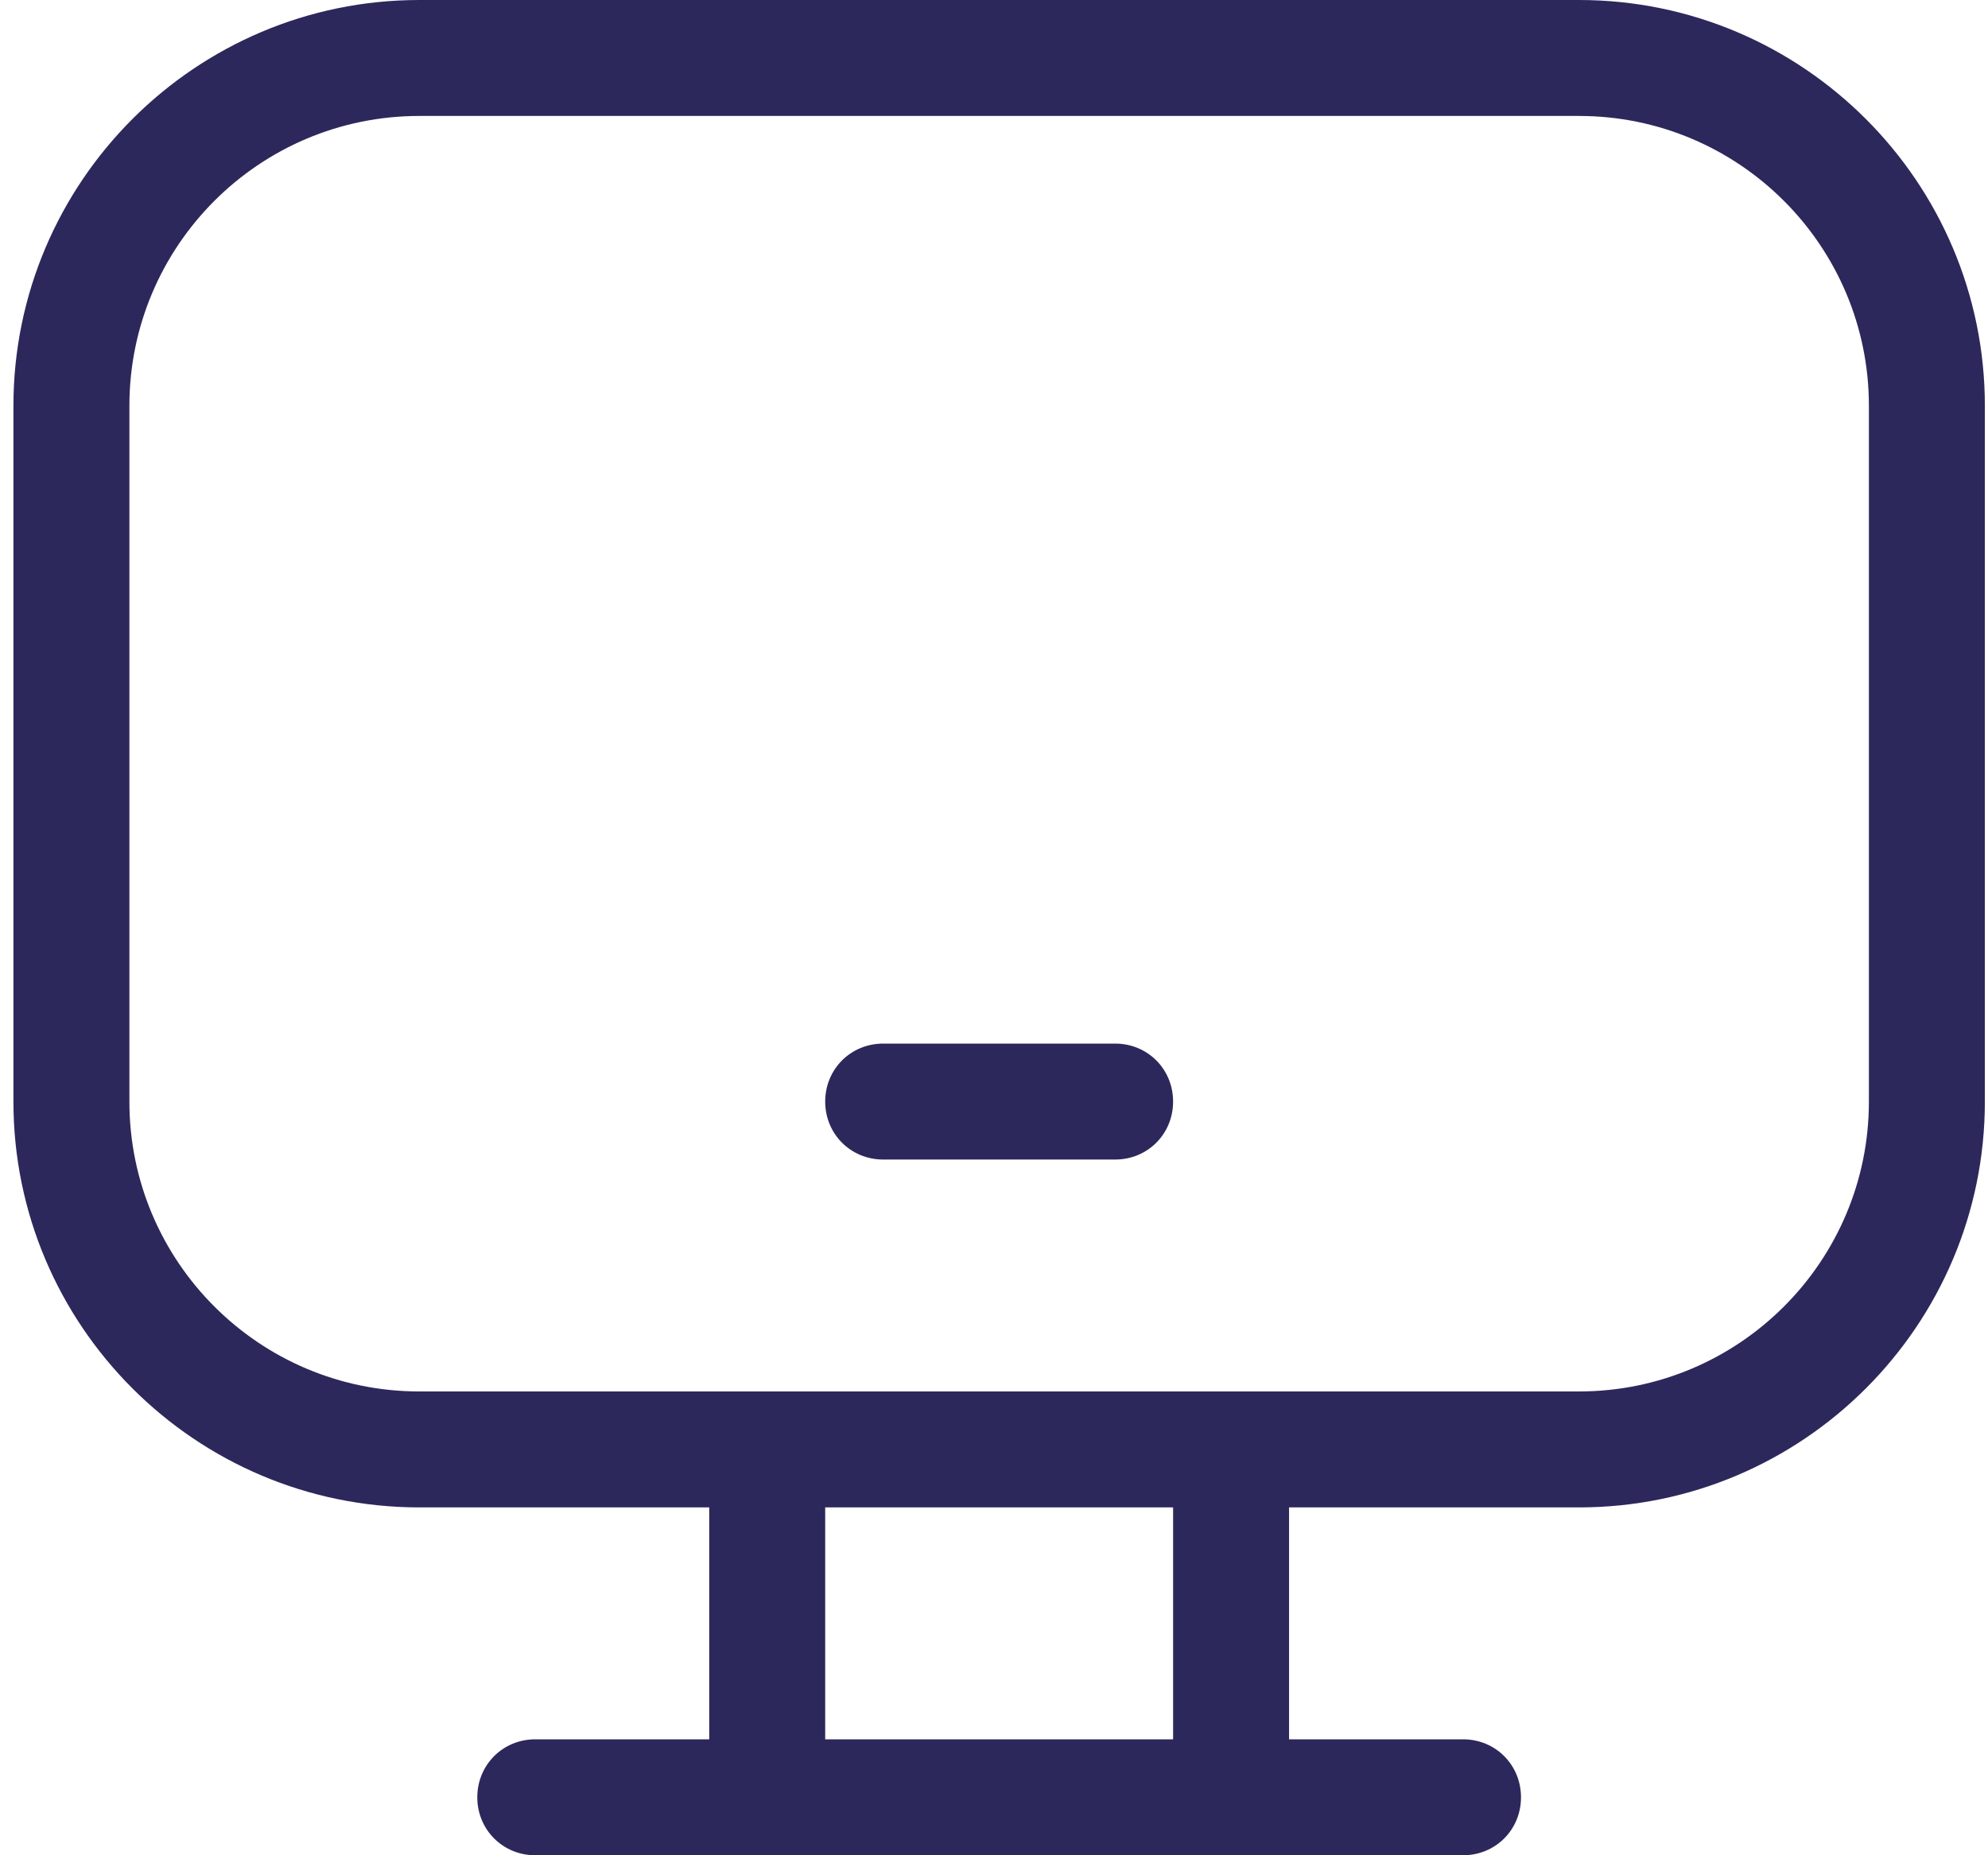 <svg width="45" height="42" viewBox="0 0 45 42" fill="none" xmlns="http://www.w3.org/2000/svg">
<path d="M35.742 0H9.492C4.425 0 0.304 4.121 0.304 9.188V24.938C0.304 30.004 4.425 34.125 9.492 34.125H16.054V39.375H12.117C11.382 39.375 10.804 39.953 10.804 40.688C10.804 41.422 11.382 42 12.117 42H33.117C33.852 42 34.429 41.422 34.429 40.688C34.429 39.953 33.852 39.375 33.117 39.375H29.179V34.125H35.742C40.808 34.125 44.929 30.004 44.929 24.938V9.188C44.929 4.121 40.808 0 35.742 0ZM26.554 39.375H18.679V34.125H26.554V39.375ZM42.304 24.938C42.304 28.56 39.364 31.5 35.742 31.5H9.492C5.869 31.5 2.929 28.56 2.929 24.938V9.188C2.929 5.565 5.869 2.625 9.492 2.625H35.742C39.364 2.625 42.304 5.565 42.304 9.188V24.938Z" fill="#2C285B"/>
<path d="M25.242 23.625H19.992C19.257 23.625 18.679 24.203 18.679 24.938C18.679 25.672 19.257 26.25 19.992 26.25H25.242C25.977 26.25 26.554 25.672 26.554 24.938C26.554 24.203 25.977 23.625 25.242 23.625Z" fill="#2C285B"/>
</svg>
